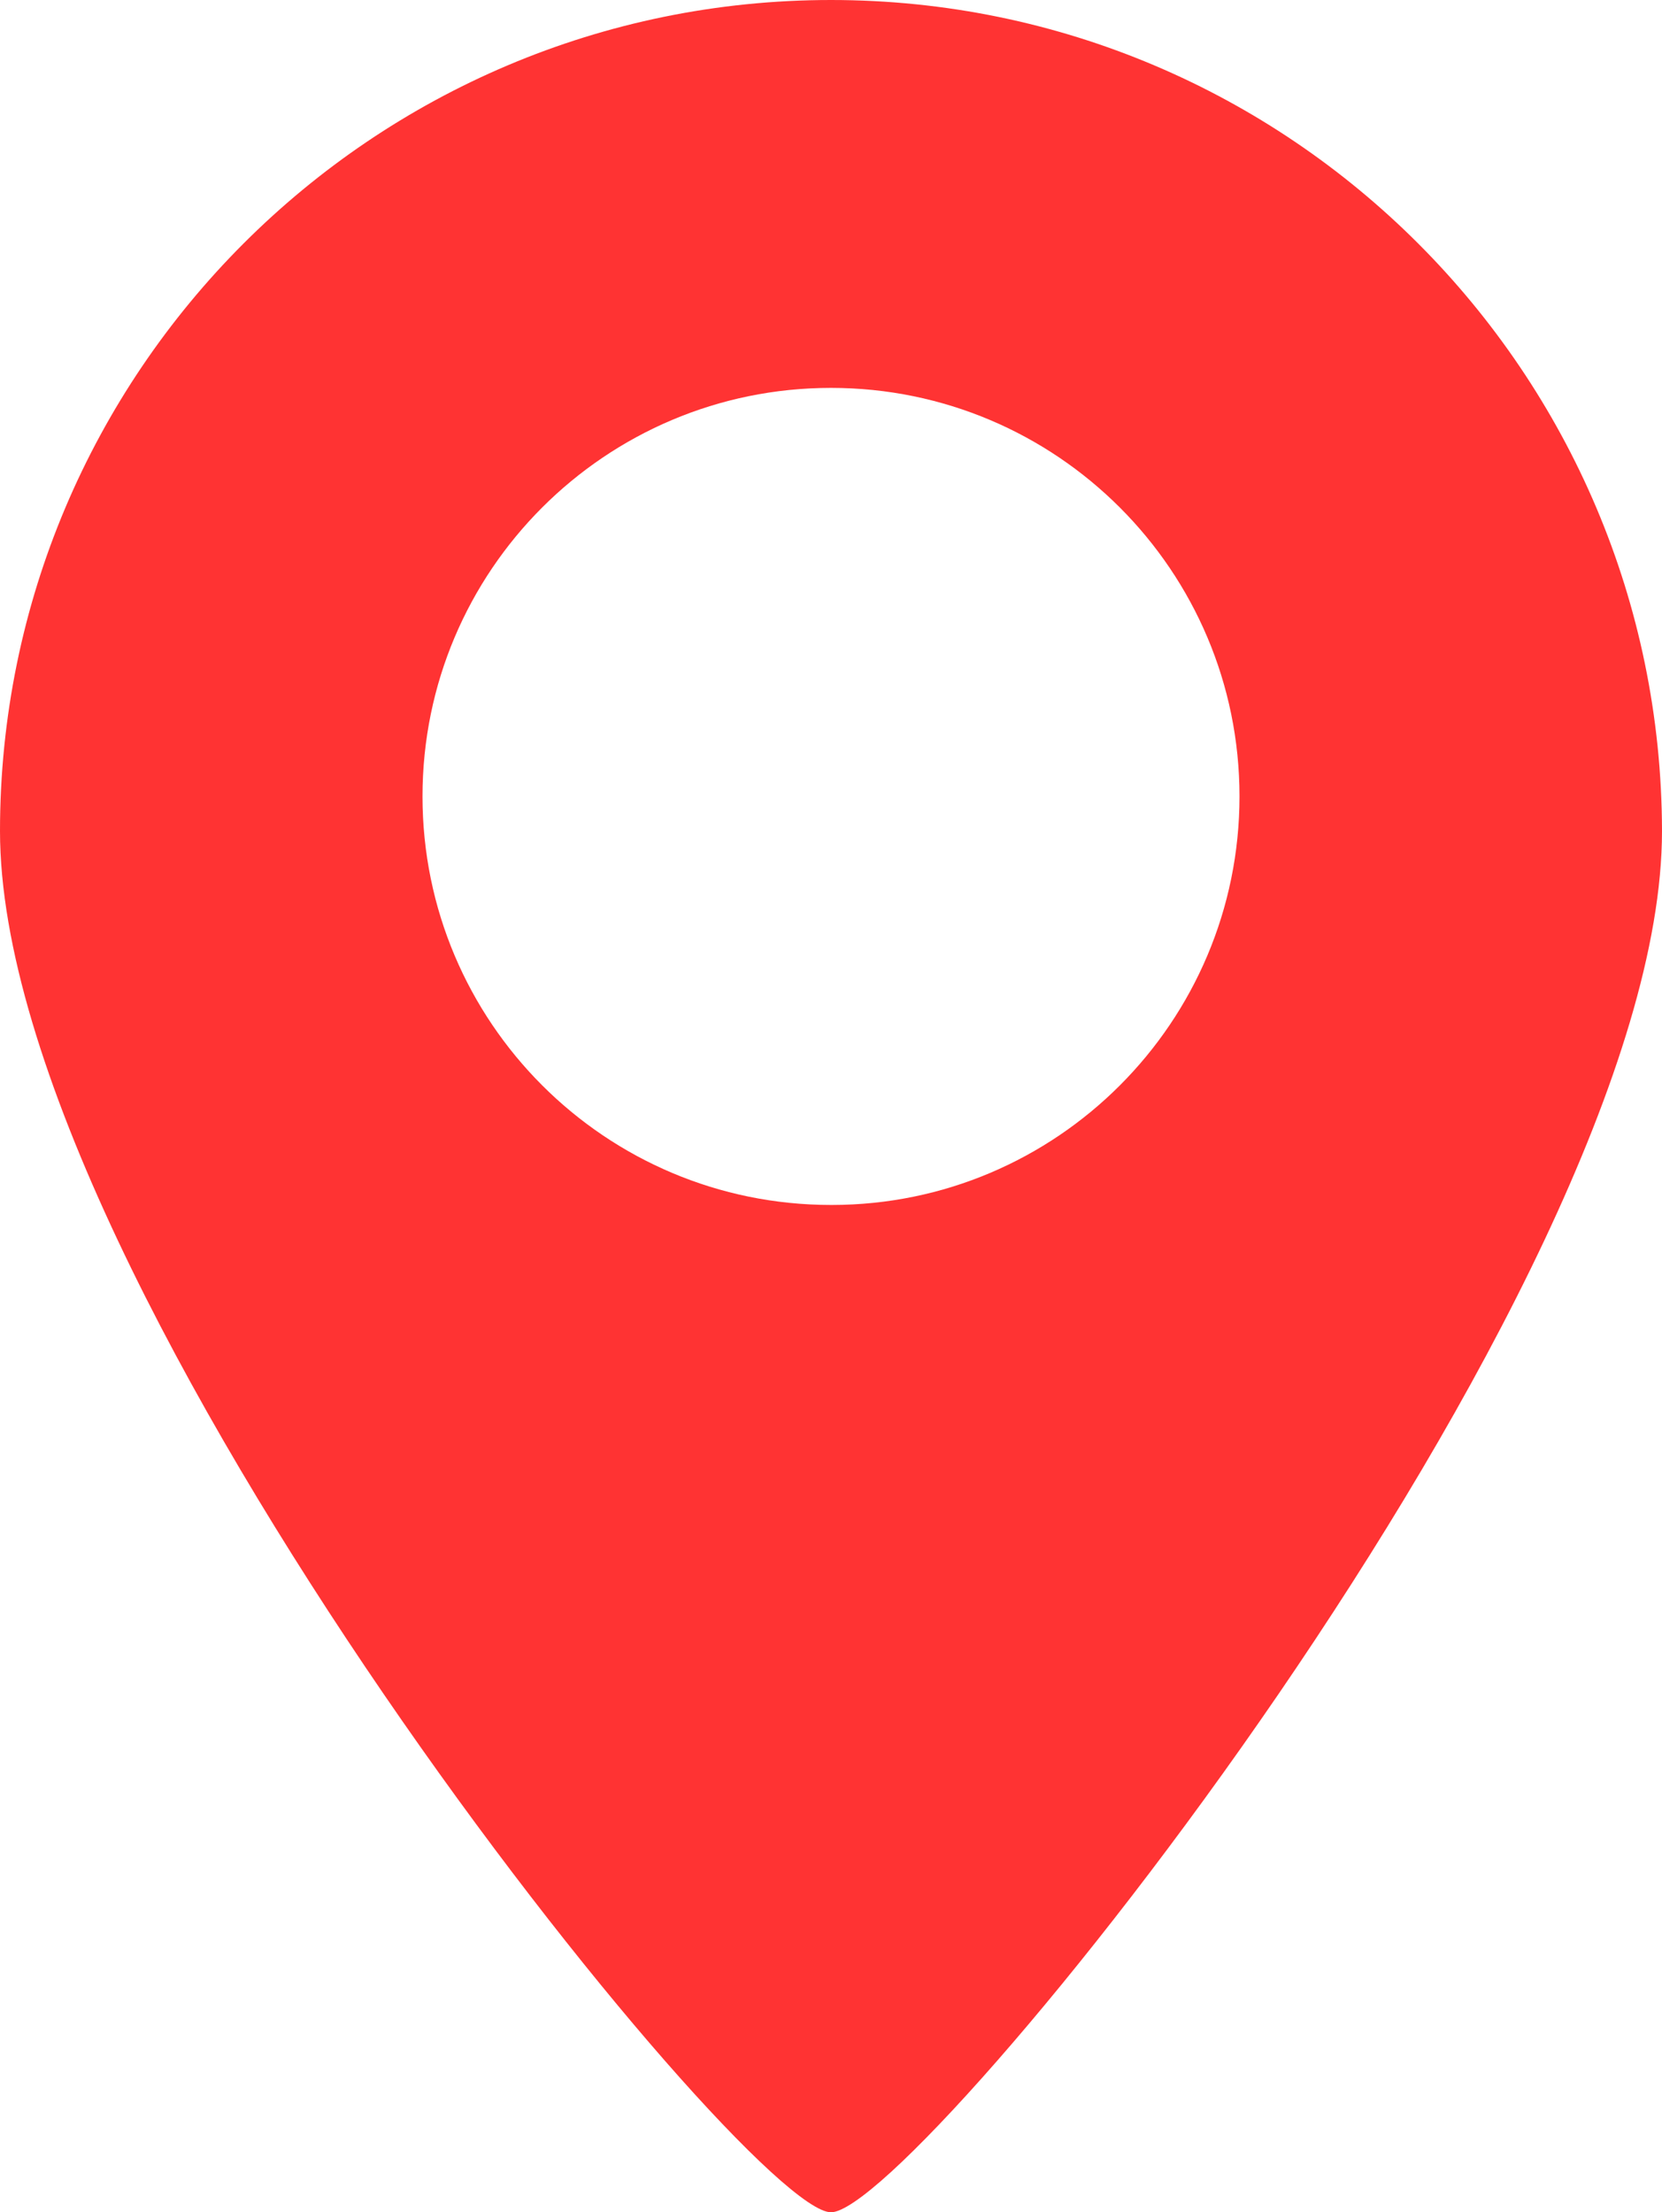 <?xml version="1.0" encoding="UTF-8"?><svg id="_レイヤー_1" xmlns="http://www.w3.org/2000/svg" viewBox="0 0 22.54 30"><defs><style>.cls-1{fill:#f33;}</style></defs><path class="cls-1" d="M11.27,0C5.05,0,0,5.05,0,11.27S10.11,30,11.27,30s11.27-12.5,11.27-18.73C22.53,5.05,17.49,0,11.27,0Zm0,16.34c-3.06,0-5.54-2.48-5.54-5.54s2.48-5.54,5.54-5.54c3.06,0,5.54,2.48,5.54,5.54h0c0,3.06-2.48,5.54-5.53,5.54h-.01Z"/></svg>